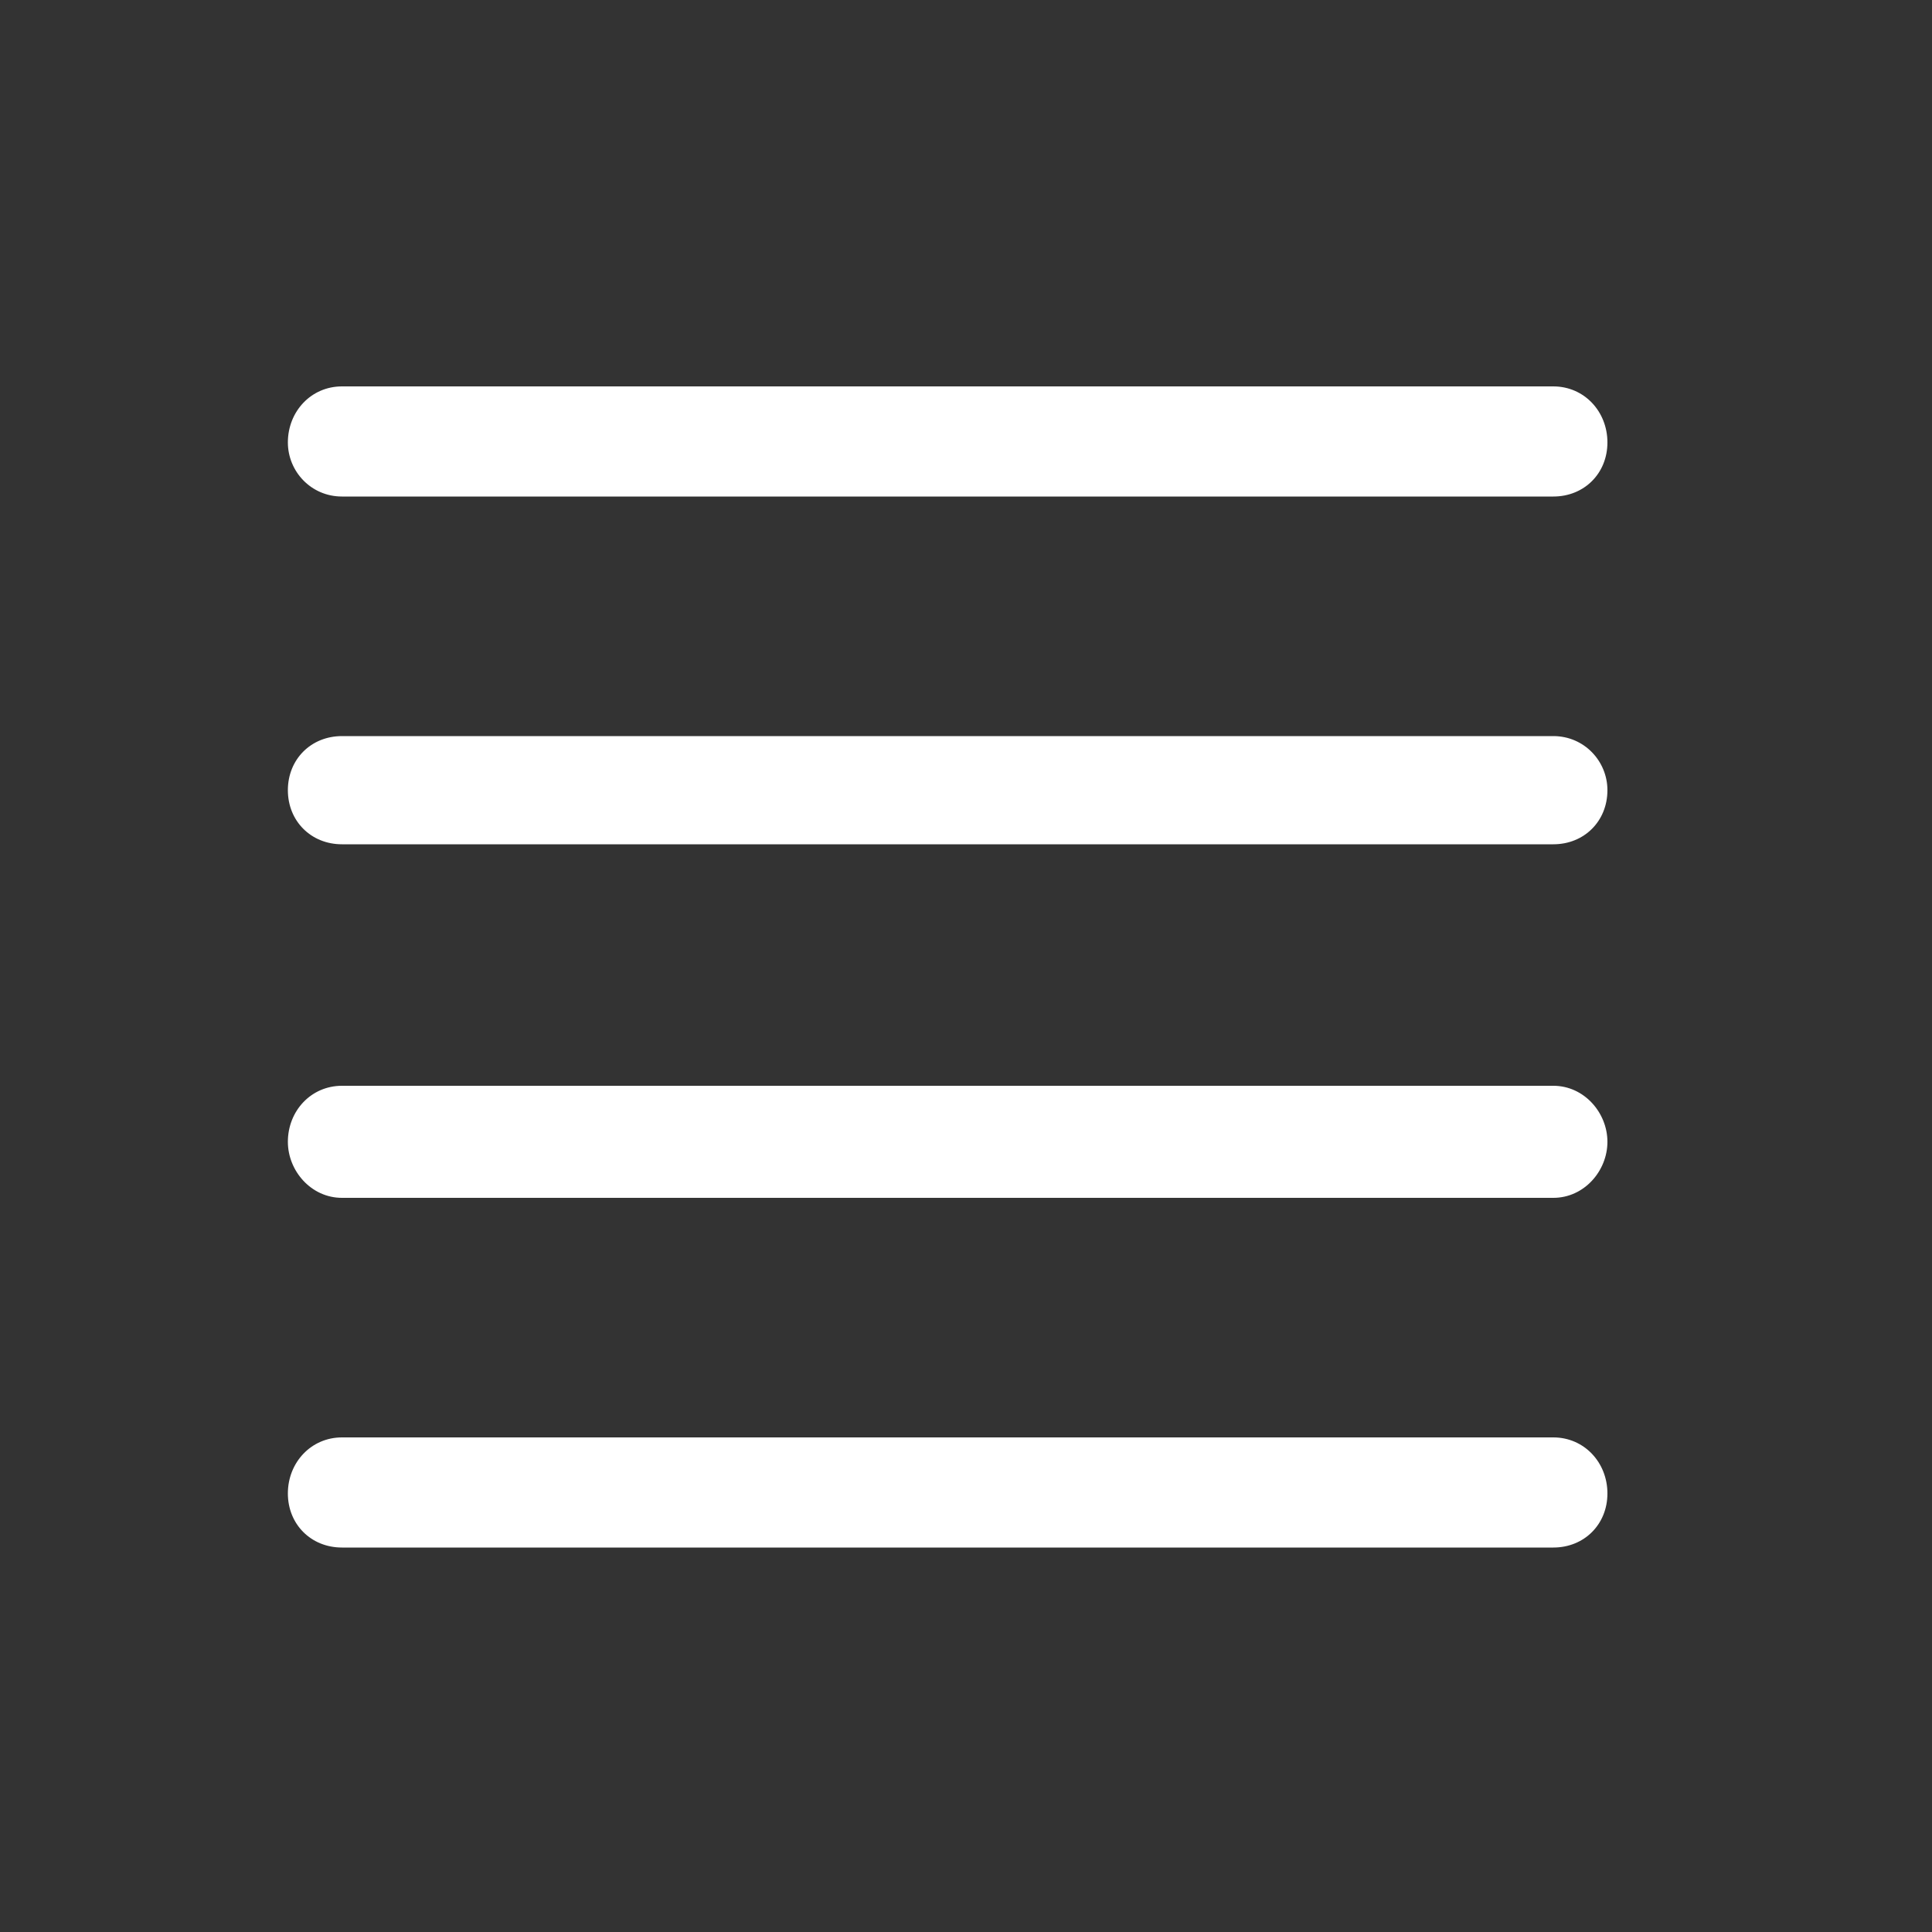 <?xml version="1.0" encoding="utf-8"?>
<!-- Generator: Adobe Illustrator 18.1.1, SVG Export Plug-In . SVG Version: 6.00 Build 0)  -->
<!DOCTYPE svg PUBLIC "-//W3C//DTD SVG 1.0//EN" "http://www.w3.org/TR/2001/REC-SVG-20010904/DTD/svg10.dtd">
<svg version="1.0" id="Layer_1" xmlns:x="http://ns.adobe.com/Extensibility/1.0/" xmlns:i="http://ns.adobe.com/AdobeIllustrator/10.0/" xmlns:graph="http://ns.adobe.com/Graphs/1.0/"
	 xmlns="http://www.w3.org/2000/svg" xmlns:xlink="http://www.w3.org/1999/xlink" x="0px" y="0px" viewBox="0 0 100 100"
	 style="enable-background:new 0 0 100 100;" xml:space="preserve">
<rect x="0" y="0" width="100" height="100" fill="#333333" stroke="none"/>
<style type="text/css">
	.st0{fill:#FFFFFF;}
</style>
<path class="st0" d="M17.7,25.7h62.7c1.6,0,2.8-1.2,2.8-2.8c0-1.6-1.2-2.9-2.8-2.9H17.7c-1.6,0-2.8,1.3-2.8,2.9
	C14.9,24.4,16.1,25.7,17.7,25.7L17.7,25.7z M17.7,25.7"/>
<path class="st0" d="M80.4,38.1H17.7c-1.6,0-2.8,1.2-2.8,2.8c0,1.6,1.2,2.8,2.8,2.8h62.7c1.6,0,2.8-1.2,2.8-2.8
	C83.2,39.4,82,38.1,80.4,38.1L80.4,38.1z M80.4,38.1"/>
<path class="st0" d="M80.4,56.2H17.7c-1.6,0-2.8,1.3-2.8,2.9c0,1.5,1.2,2.9,2.8,2.9h62.7c1.6,0,2.8-1.4,2.8-2.9
	C83.2,57.6,82,56.2,80.4,56.2L80.4,56.2z M80.4,56.2"/>
<path class="st0" d="M80.4,74.4H17.7c-1.6,0-2.8,1.3-2.8,2.9c0,1.6,1.2,2.8,2.8,2.8h62.7c1.6,0,2.8-1.2,2.8-2.8
	C83.2,75.7,82,74.4,80.4,74.4L80.4,74.4z M80.4,74.4"/>
</svg>
